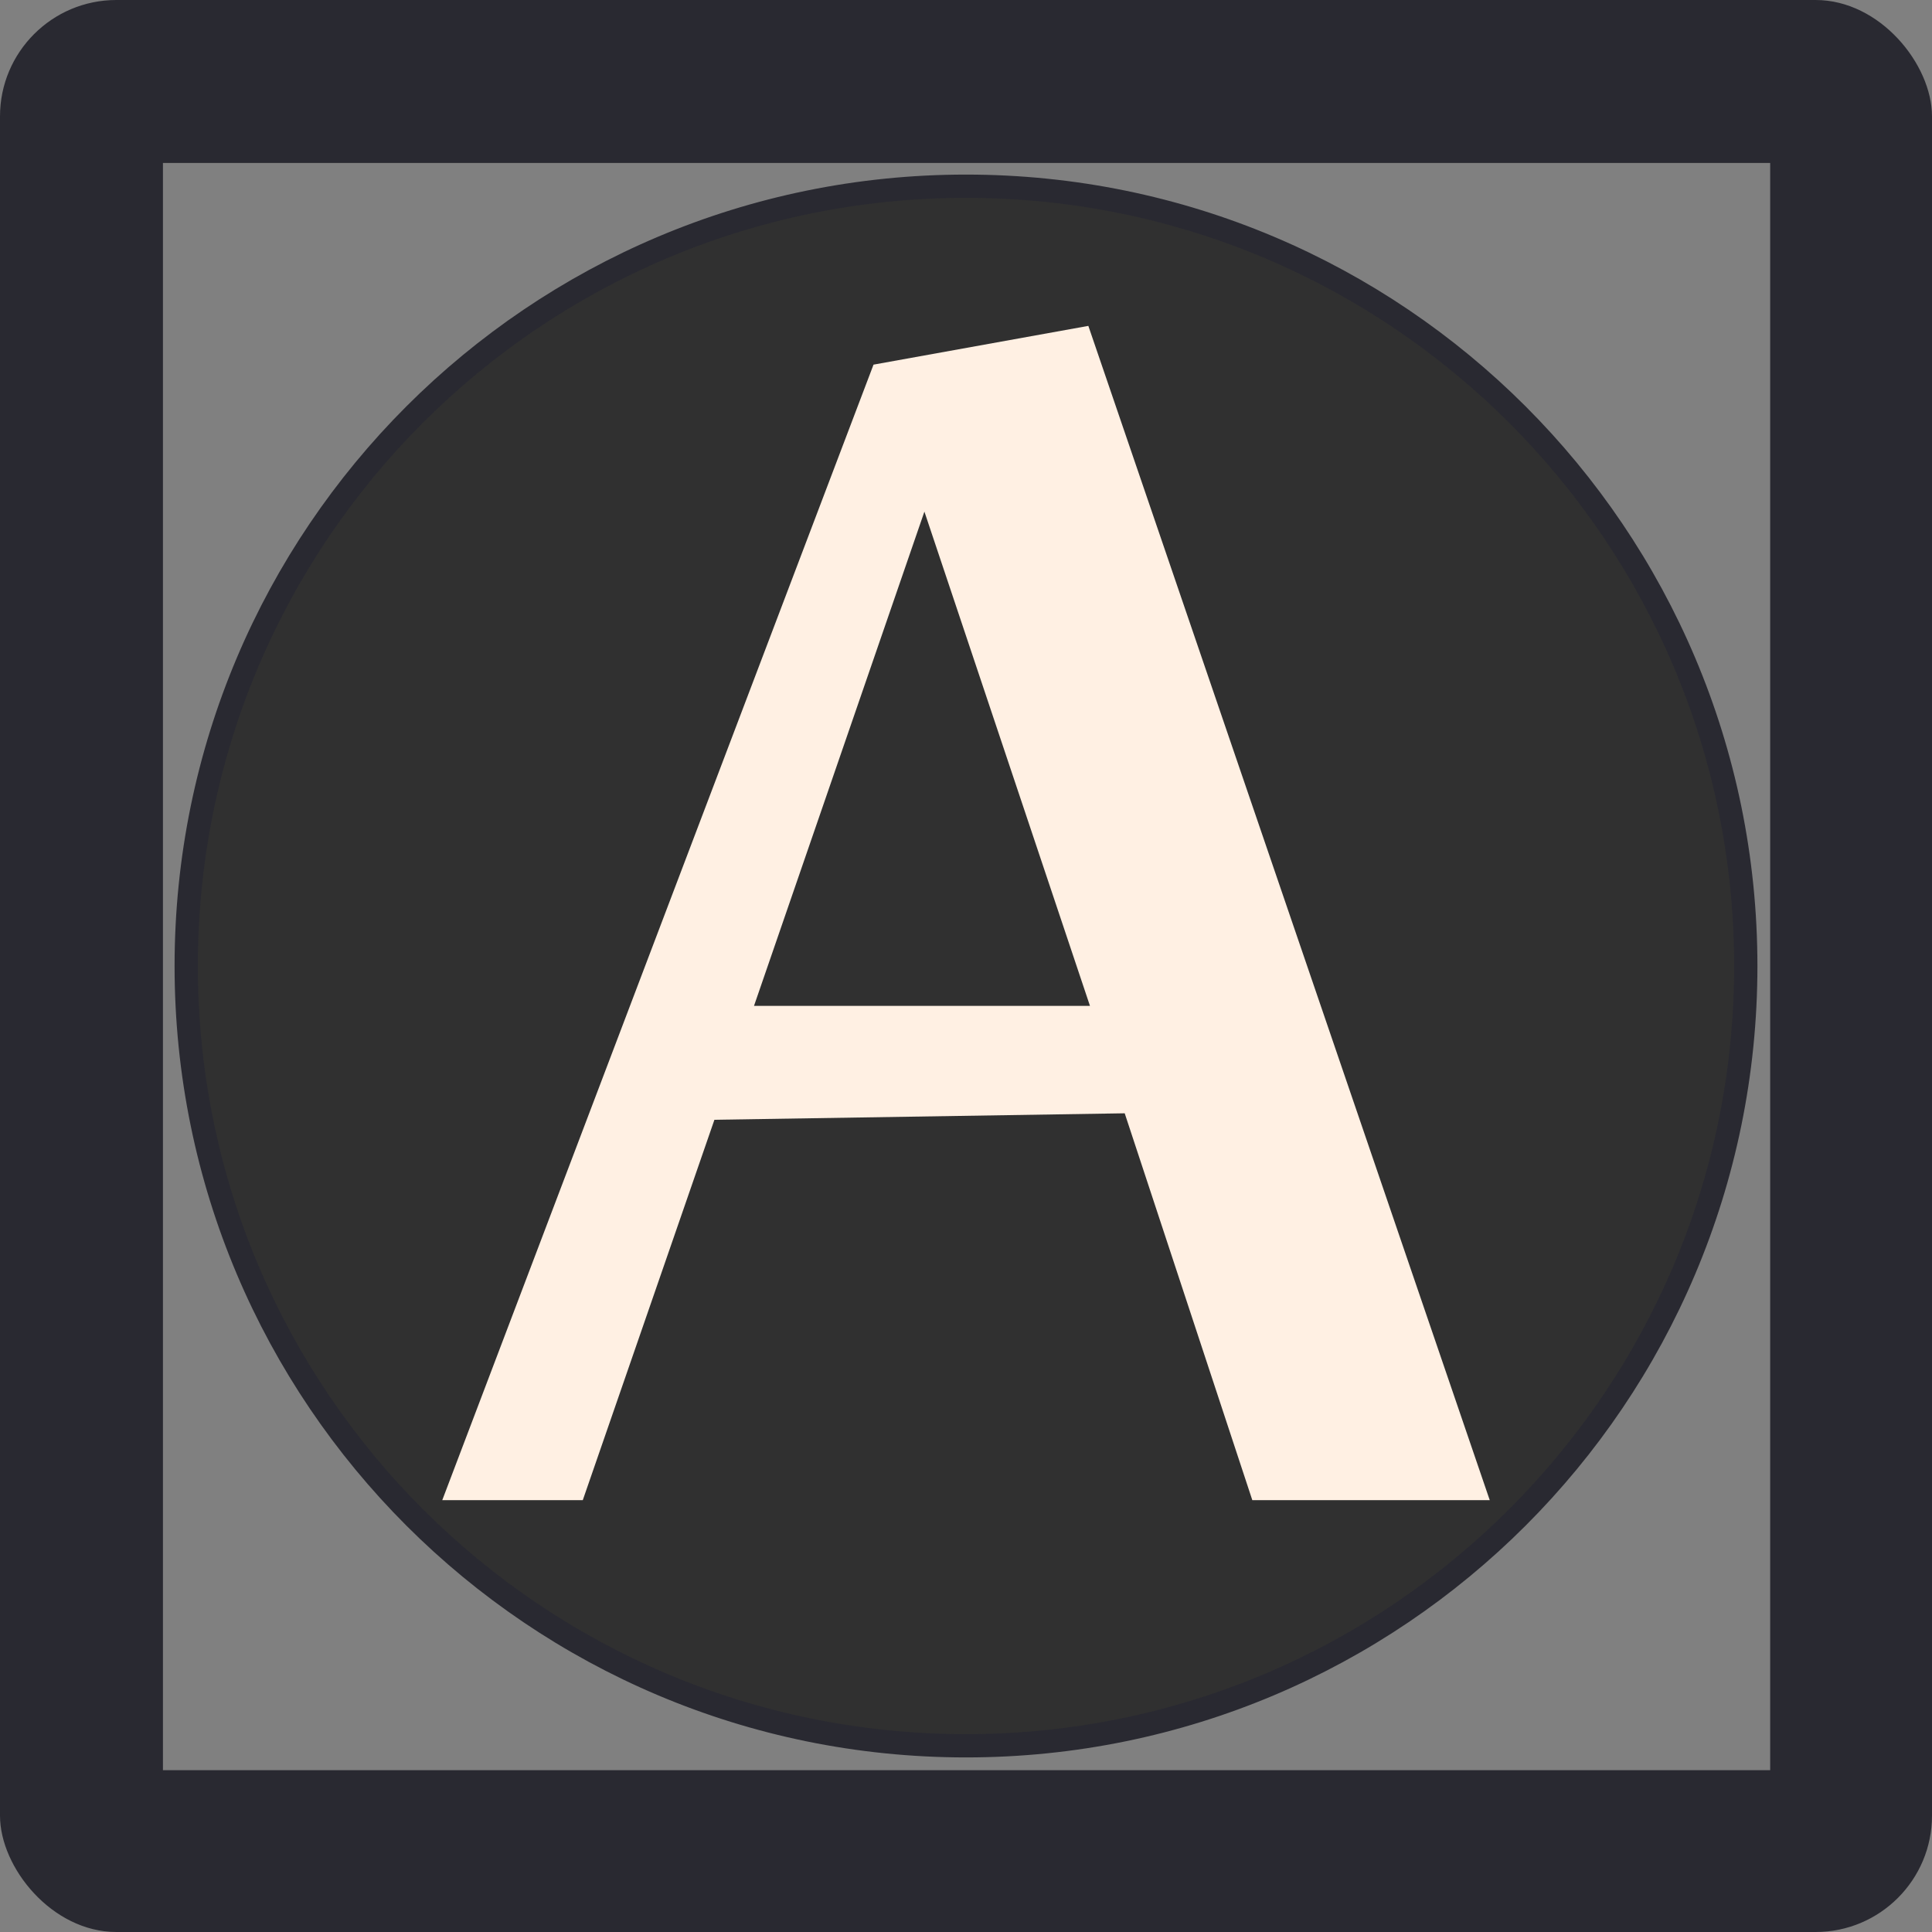 <?xml version="1.0" encoding="UTF-8"?> <svg xmlns="http://www.w3.org/2000/svg" width="83" height="83" viewBox="0 0 83 83" fill="none"><rect x="0" y="0" width="83" height="83" fill="#808080" stroke="none"/> <g clip-path="url(#clip0)"> <path d="M2.79 2H80.257C80.692 2 81.048 2.356 81.048 2.79V80.257C81.048 80.692 80.692 81.048 80.257 81.048H2.79C2.356 81.048 2 80.692 2 80.257V2.79C2 2.356 2.356 2 2.79 2Z" stroke="#292931" stroke-width="10" stroke-miterlimit="10"></path> <path d="M41.5 75C60.002 75 75 60.002 75 41.5C75 22.998 60.002 8 41.5 8C22.998 8 8 22.998 8 41.5C8 60.002 22.998 75 41.5 75Z" fill="#303030" stroke="#292931" stroke-miterlimit="10"></path> <path d="M53.8 64.447L48.318 47.828L30.692 48.106L25.037 64.447H19L37.527 15.665L46.756 14L64 64.447H53.8ZM46.826 43.214L39.713 21.98L32.392 43.214H46.826Z" fill="#FFF0E3"></path> </g> <defs> <clipPath id="clip0"> <rect width="83" height="83" rx="5" fill="white"></rect> </clipPath> </defs> </svg> 